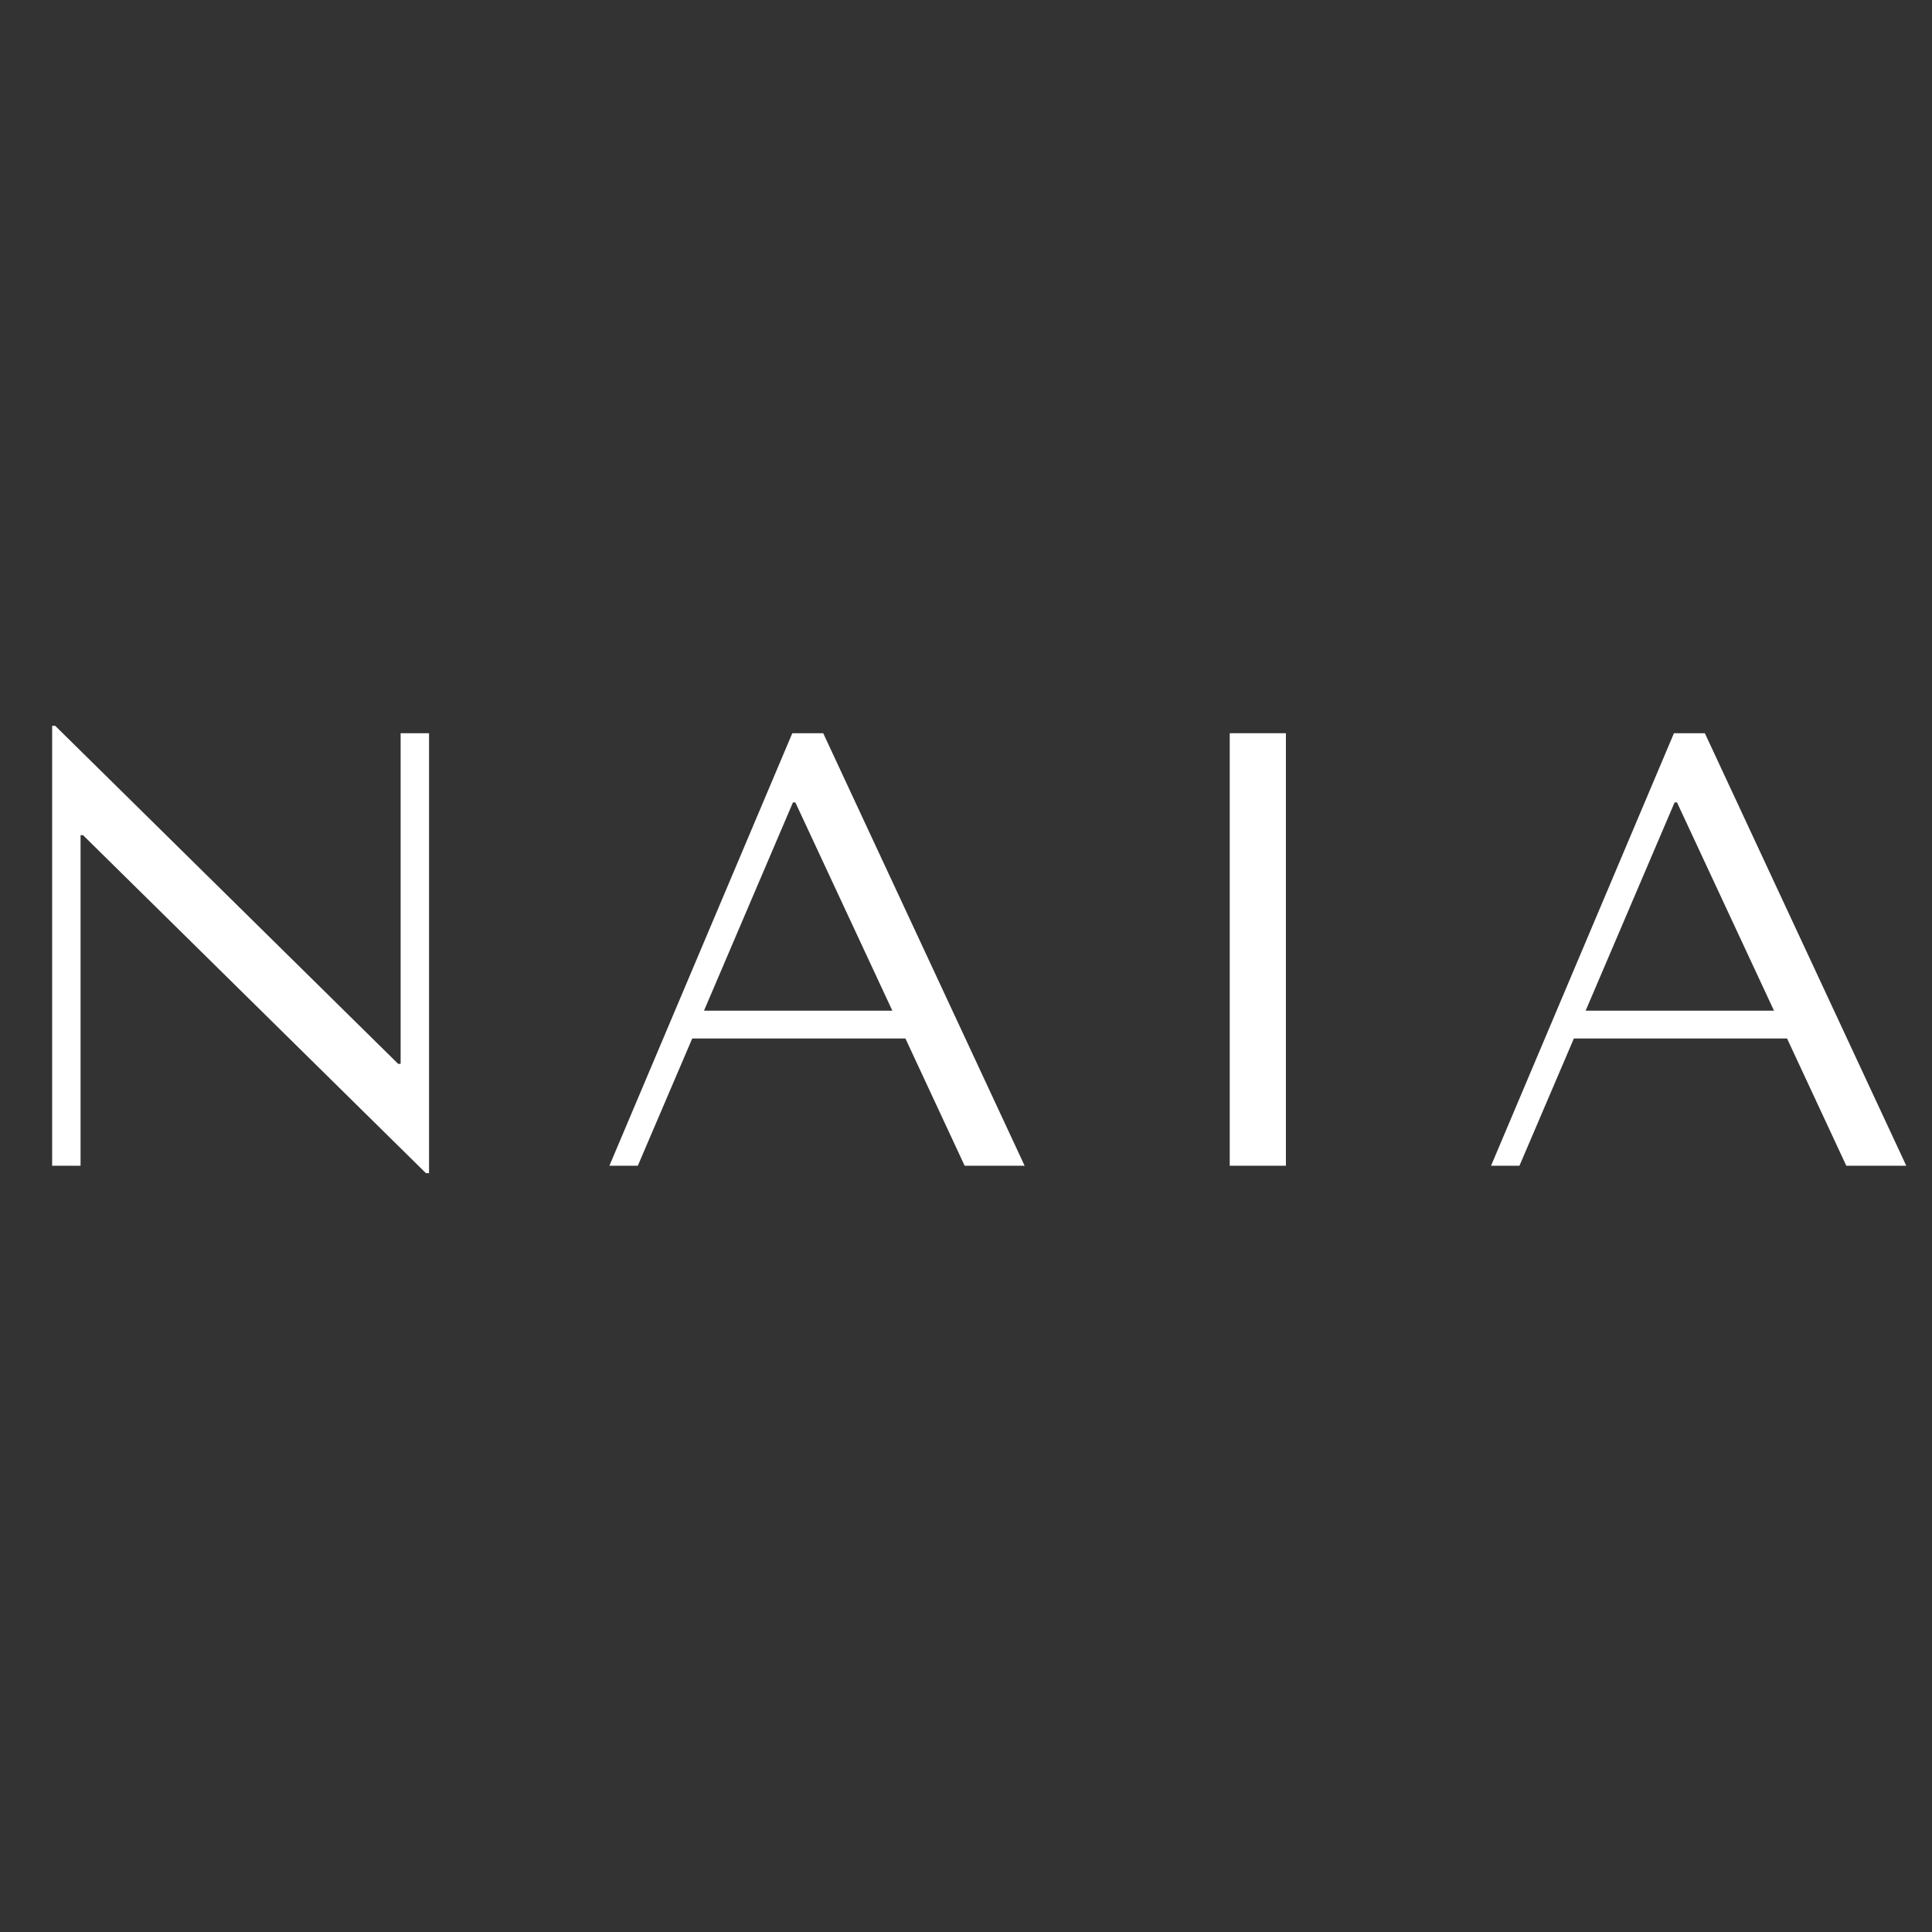 <svg version="1.2" preserveAspectRatio="xMidYMid meet" height="500" viewBox="0 0 375 375" zoomAndPan="magnify" width="500" xmlns:xlink="http://www.w3.org/1999/xlink" xmlns="http://www.w3.org/2000/svg"><rect x="0" y="0" width="375" height="375" fill="#333333" stroke="none"/><defs></defs><g id="b5f6e89b31"><g style="fill:#ffffff;fill-opacity:1;"><g transform="translate(-4.269, 226.269)"><path d="M 82.031 -83.953 L 82.031 -19.781 L 81.547 -19.781 L 14.984 -85.391 L 14.391 -85.391 L 14.391 0 L 19.906 0 L 19.906 -64.156 L 20.391 -64.156 L 86.938 1.438 L 87.547 1.438 L 87.547 -83.953 Z M 82.031 -83.953" style="stroke:none"></path></g></g><g style="fill:#ffffff;fill-opacity:1;"><g transform="translate(114.691, 226.269)"><path d="M 61.047 -24.703 L 72.547 0 L 84.188 0 L 45.094 -83.953 L 39.094 -83.953 L 3.594 0 L 9.109 0 L 19.672 -24.703 Z M 58.516 -30.094 L 21.953 -30.094 L 39.219 -70.516 L 39.688 -70.516 Z M 58.516 -30.094" style="stroke:none"></path></g></g><g style="fill:#ffffff;fill-opacity:1;"><g transform="translate(219.501, 226.269)"><path d="M 19.188 -83.953 L 19.188 0 L 30.094 0 L 30.094 -83.953 Z M 19.188 -83.953" style="stroke:none"></path></g></g><g style="fill:#ffffff;fill-opacity:1;"><g transform="translate(285.817, 226.269)"><path d="M 61.047 -24.703 L 72.547 0 L 84.188 0 L 45.094 -83.953 L 39.094 -83.953 L 3.594 0 L 9.109 0 L 19.672 -24.703 Z M 58.516 -30.094 L 21.953 -30.094 L 39.219 -70.516 L 39.688 -70.516 Z M 58.516 -30.094" style="stroke:none"></path></g></g></g></svg>